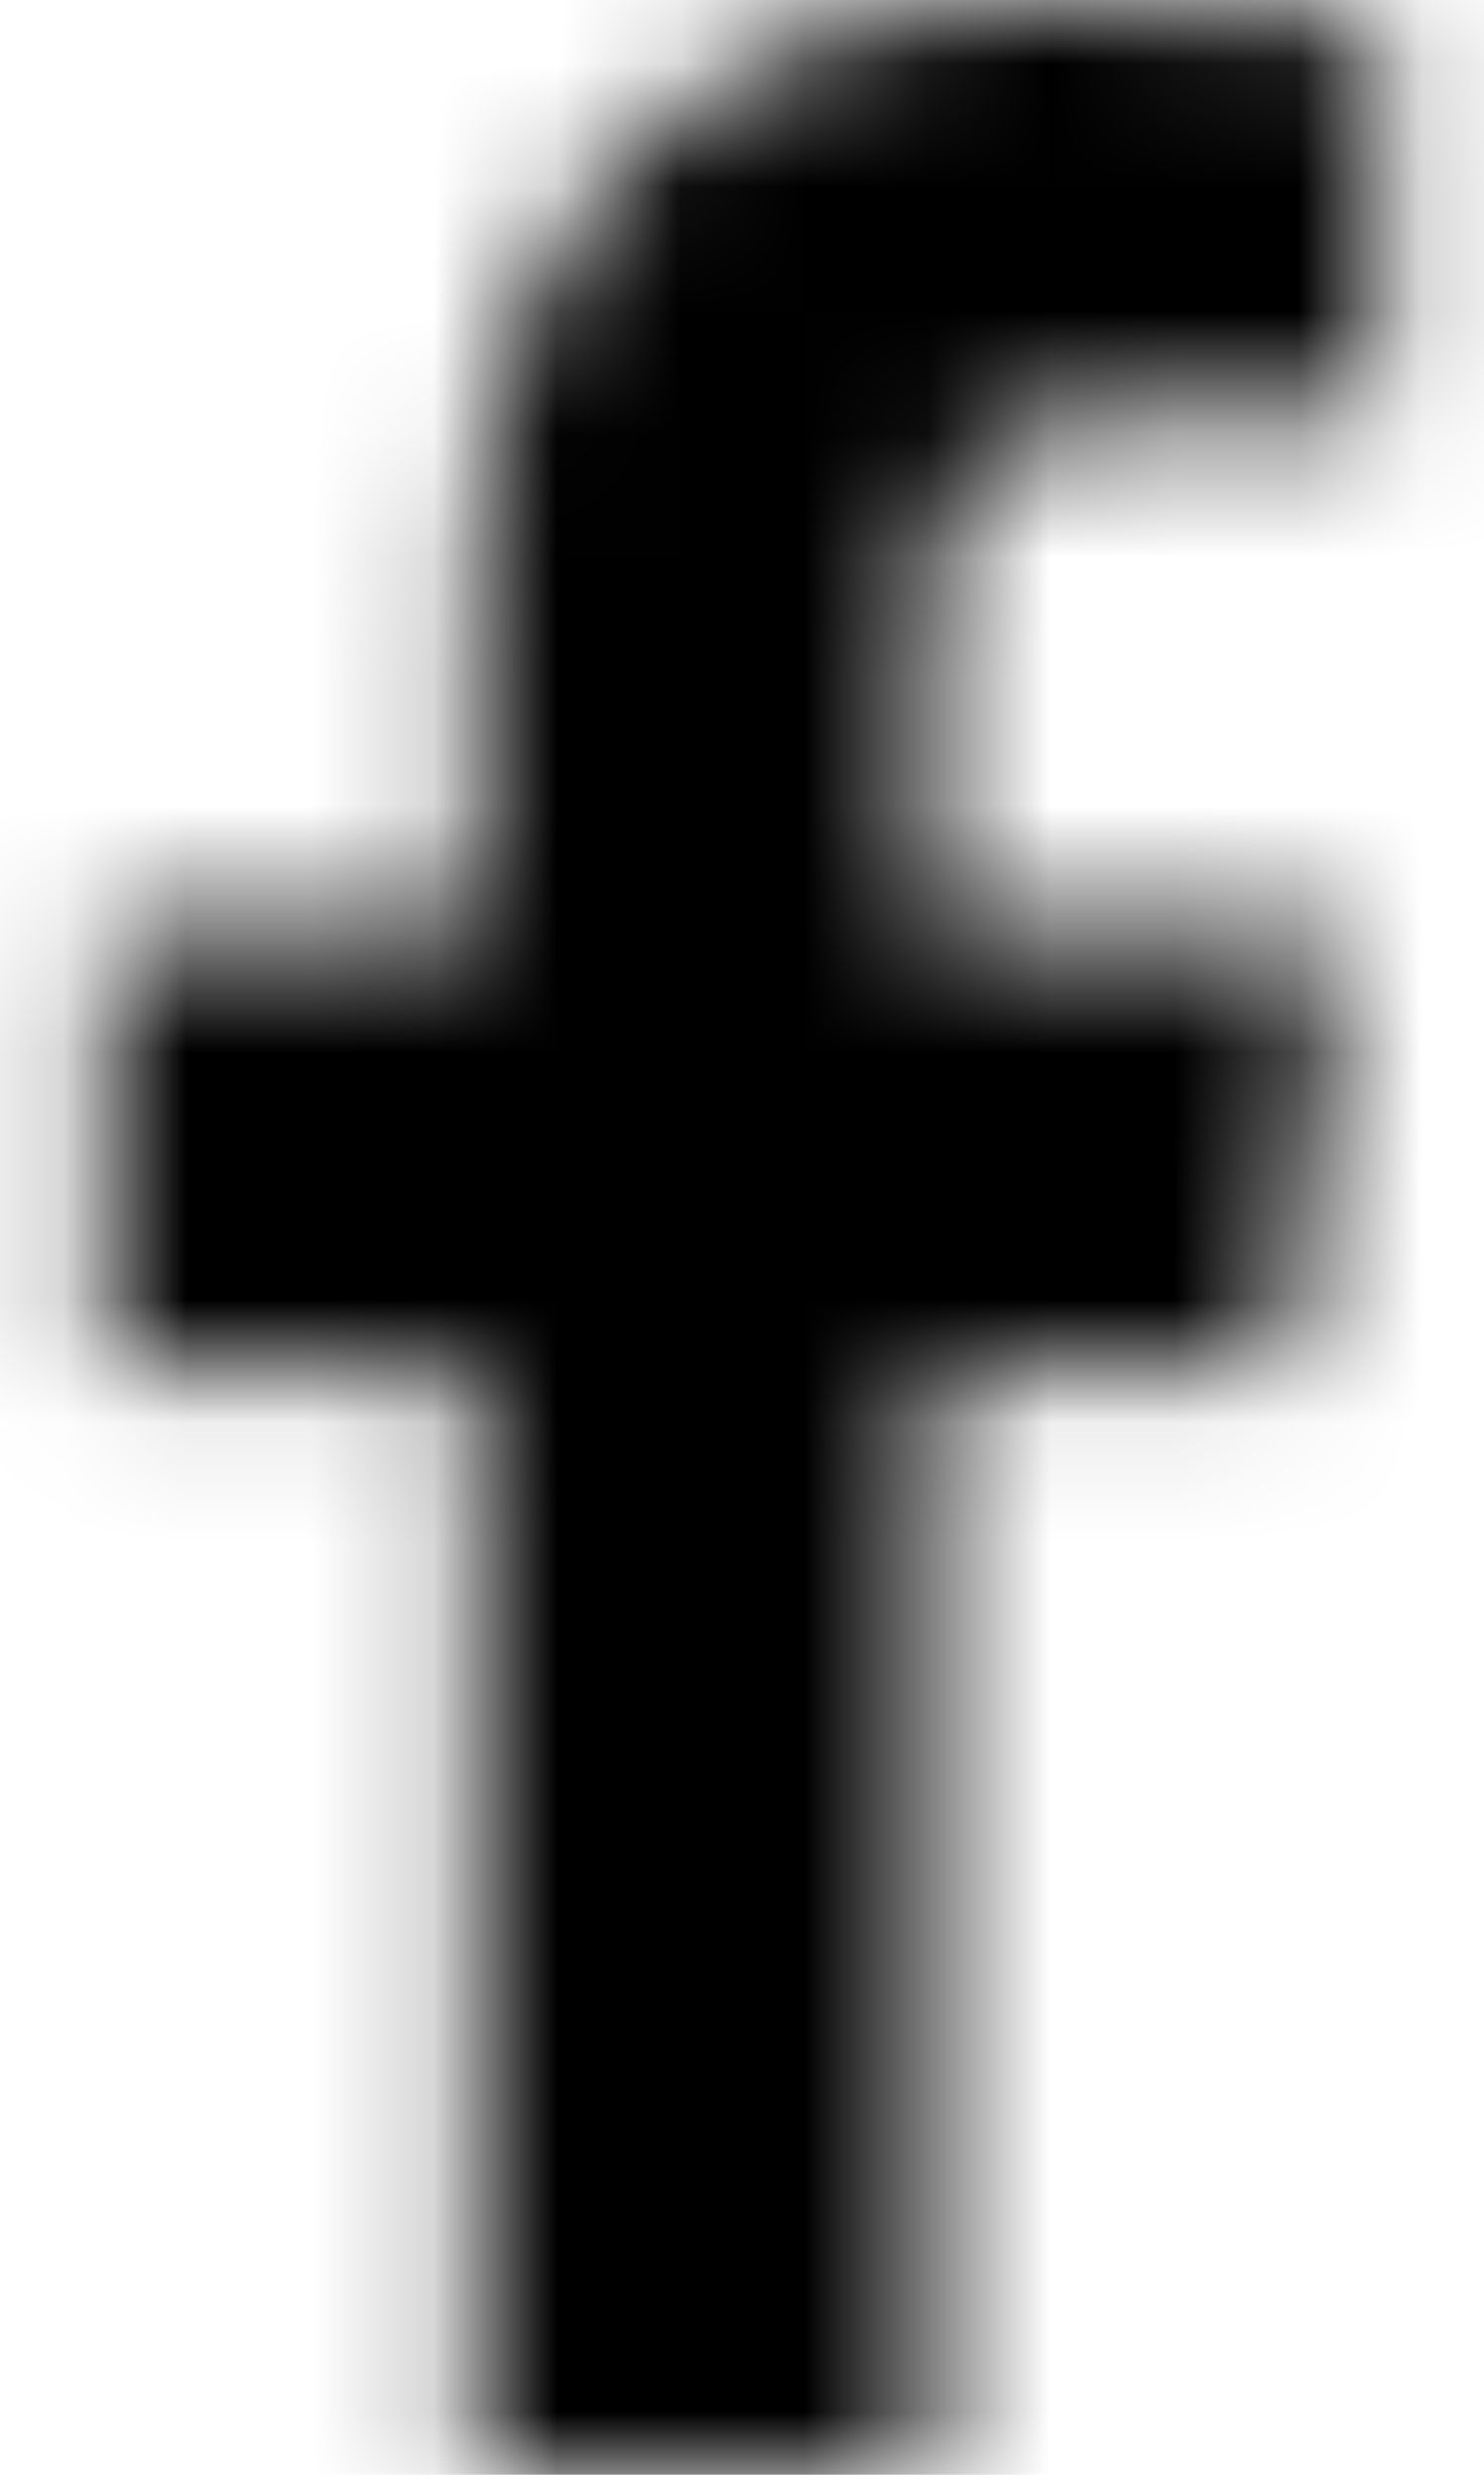<?xml version="1.0" encoding="UTF-8"?>
<svg width="12px" height="20px" viewBox="0 0 12 20" version="1.1" xmlns="http://www.w3.org/2000/svg" xmlns:xlink="http://www.w3.org/1999/xlink">
    <!-- Generator: Sketch 58 (84663) - https://sketch.com -->
    <title>facebook@2x</title>
    <desc>Created with Sketch.</desc>
    <defs>
        <path d="M3.84,20 L3.84,11.055 L0.844,11.055 L0.844,7.5 L3.84,7.5 L3.84,4.699 C3.84,1.656 5.699,-5.00003807e-08 8.414,-5.00003807e-08 C9.715,-5.00003807e-08 10.832,0.098 11.156,0.141 L11.156,3.32 L9.273,3.32 C7.797,3.32 7.512,4.023 7.512,5.051 L7.512,7.5 L10.844,7.5 L10.387,11.055 L7.512,11.055 L7.512,20" id="path-1"></path>
    </defs>
    <g id="Welcome" stroke="none" stroke-width="1" fill="none" fill-rule="evenodd">
        <g id="Home-page" transform="translate(-1250, -45)">
            <g id="header">
                <g id="social-network" transform="translate(1200, 45)">
                    <g id="facebook" transform="translate(50, 0)">
                        <mask id="mask-2" fill="white">
                            <use xlink:href="#path-1"></use>
                        </mask>
                        <g id="path-1"></g>
                        <g id="🎨-color" mask="url(#mask-2)">
                            <g transform="translate(-6, -2)" id="🎨-Color">
                                <g>
                                    <rect id="Rectangle" fill="#000000" fill-rule="nonzero" x="0" y="0" width="24" height="24"></rect>
                                </g>
                            </g>
                        </g>
                    </g>
                </g>
            </g>
        </g>
    </g>
</svg>